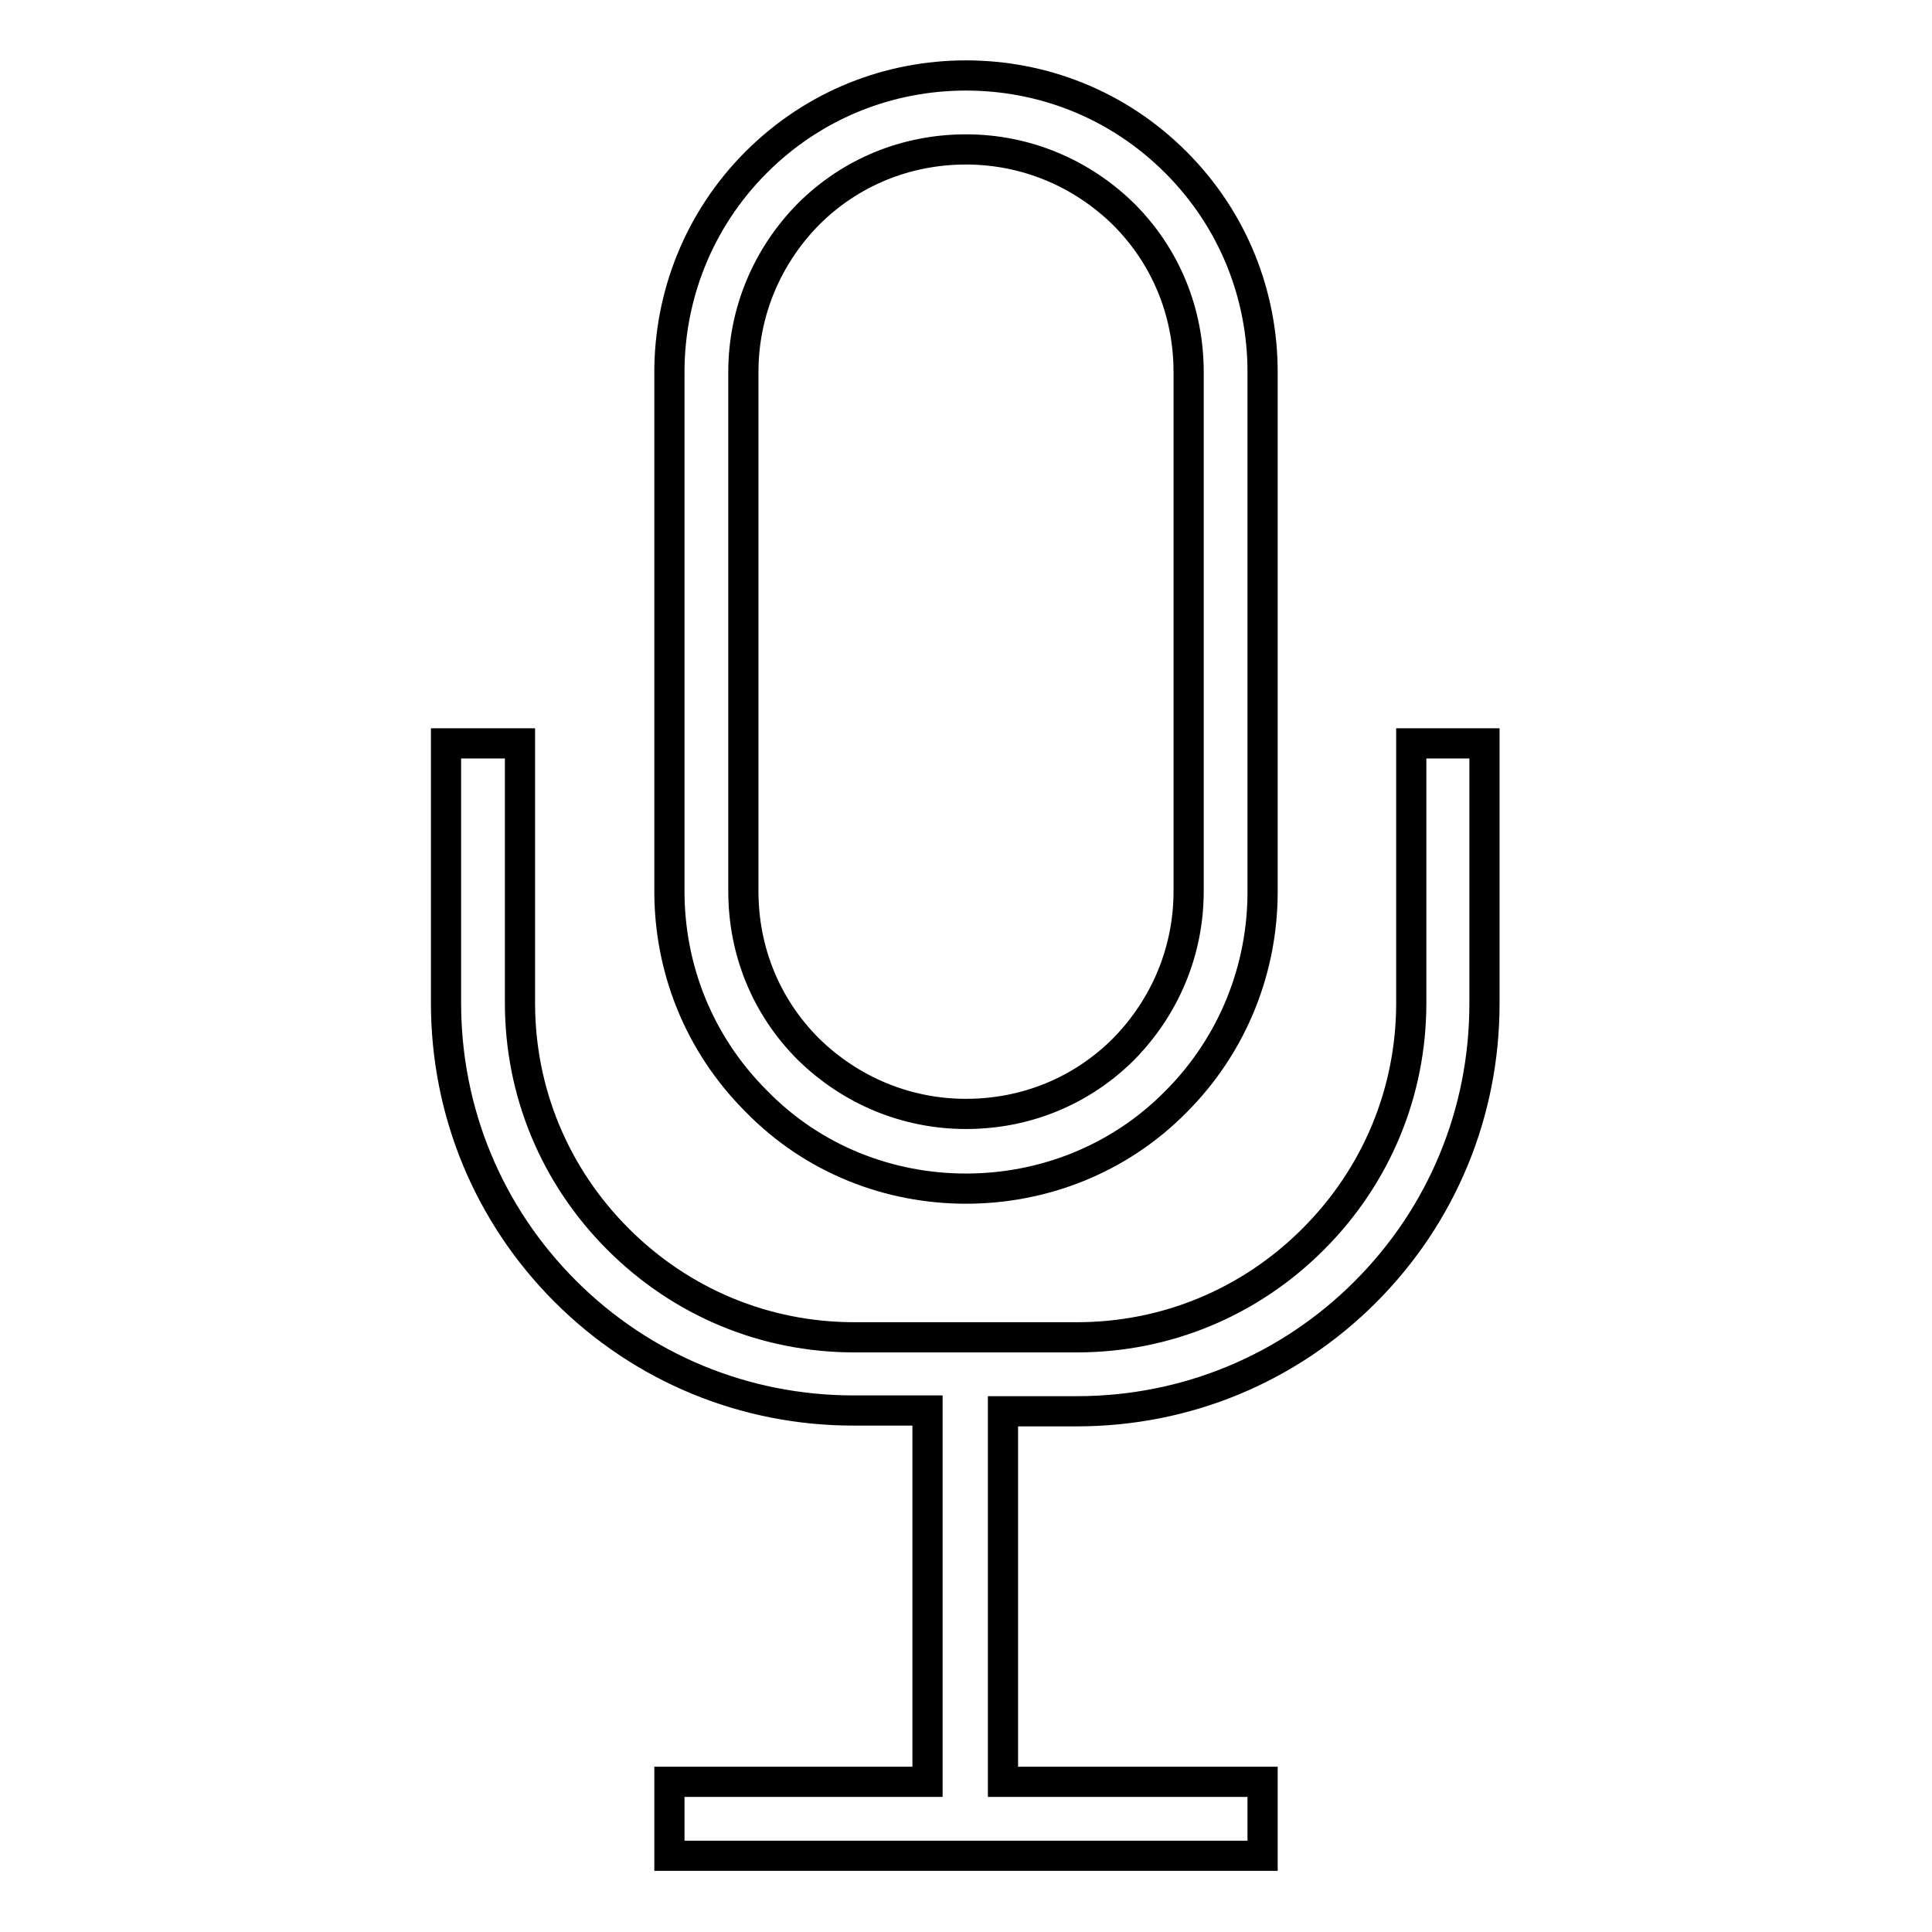<?xml version="1.0" encoding="utf-8"?>
<!-- Svg Vector Icons : http://www.onlinewebfonts.com/icon -->
<!DOCTYPE svg PUBLIC "-//W3C//DTD SVG 1.1//EN" "http://www.w3.org/Graphics/SVG/1.1/DTD/svg11.dtd">
<svg version="1.1" xmlns="http://www.w3.org/2000/svg" xmlns:xlink="http://www.w3.org/1999/xlink" x="0px" y="0px" viewBox="0 0 256 256" enable-background="new 0 0 256 256" xml:space="preserve">
<g> <path stroke-width="4" fill-opacity="0" stroke="#000000"  d="M128,157.5c10.1,0,20.2-3.8,27.8-11.5c7.7-7.7,11.5-17.8,11.5-27.8V49.3c0-10.1-3.8-20.1-11.5-27.8 C148.1,13.8,138.1,10,128,10h0c-10.1,0-20.1,3.8-27.8,11.5c-7.7,7.7-11.5,17.8-11.5,27.8v68.8c0,10.1,3.8,20.1,11.5,27.8 C107.8,153.7,117.9,157.5,128,157.5z M98.5,49.3c0-7.9,3.1-15.3,8.6-20.9c5.6-5.6,13-8.6,20.9-8.6h0c7.9,0,15.3,3.1,20.9,8.6 c5.6,5.6,8.6,13,8.6,20.9v68.8c0,7.9-3.1,15.3-8.6,20.9c-5.6,5.6-13,8.6-20.9,8.6c-7.9,0-15.3-3.1-20.9-8.6 c-5.6-5.6-8.6-13-8.6-20.9L98.5,49.3L98.5,49.3z"/> <path stroke-width="4" fill-opacity="0" stroke="#000000"  d="M187,98.5v34.4c0,11.8-4.6,22.9-13,31.3c-8.4,8.4-19.5,13-31.3,13h-29.5c-11.8,0-22.9-4.6-31.3-13 c-8.4-8.4-13-19.5-13-31.3V98.5h-9.8v34.4c0,14.4,5.6,28,15.8,38.2c10.2,10.2,23.8,15.8,38.2,15.8h9.8v49.2H88.7v9.8h78.6v-9.8 h-34.4V187h9.8c14.4,0,28-5.6,38.2-15.8c10.2-10.2,15.8-23.8,15.8-38.2V98.5H187L187,98.5z"/></g>
</svg>